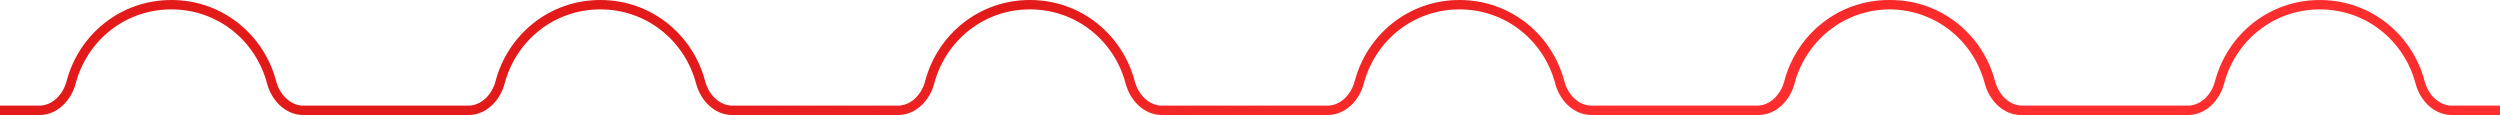 <?xml version="1.0" encoding="UTF-8"?> <svg xmlns="http://www.w3.org/2000/svg" width="2130" height="98" viewBox="0 0 2130 98" fill="none"><path fill-rule="evenodd" clip-rule="evenodd" d="M0 98H33.499C49.14 98 60.742 85.23 64.422 71.277C74.052 34.766 106.411 8 145.999 8C185.587 8 217.947 34.766 227.576 71.277C231.256 85.23 242.858 98 258.499 98H366.5H386.499H399C414.641 98 426.243 85.23 429.923 71.277C439.553 34.766 471.912 8 511.5 8C551.088 8 583.447 34.766 593.077 71.277C596.757 85.23 608.359 98 624 98H732.5H738.5H765C780.641 98 792.243 85.23 795.923 71.277C805.553 34.766 837.912 8 877.5 8C917.088 8 949.447 34.766 959.077 71.277C962.757 85.23 974.359 98 990 98H1098.5H1111.5H1131C1146.64 98 1158.24 85.23 1161.92 71.277C1171.55 34.766 1203.91 8 1243.5 8C1283.09 8 1315.45 34.766 1325.08 71.277C1328.76 85.23 1340.36 98 1356 98H1464.5H1465.5H1477.5H1497H1498C1513.64 98 1525.24 85.23 1528.92 71.277C1538.51 34.92 1570.64 8.226 1610 8.001C1649.36 8.226 1681.49 34.92 1691.08 71.277C1694.76 85.23 1706.36 98 1722 98H1723H1763H1831.5H1844.5H1864C1879.64 98 1891.24 85.23 1894.92 71.277C1904.55 34.766 1936.91 8 1976.5 8C2016.09 8 2048.45 34.766 2058.08 71.277C2061.76 85.23 2073.36 98 2089 98H2130V90H2089C2078.13 90 2068.89 80.917 2065.81 69.237C2055.3 29.377 2019.89 0 1976.5 0C1933.11 0 1897.7 29.377 1887.19 69.237C1884.11 80.917 1874.87 90 1864 90H1844.5H1831.5H1763H1723C1712.13 90 1702.89 80.917 1699.81 69.237C1689.3 29.377 1653.89 0 1610.5 0C1610.33 0 1610.17 0 1610 0.001C1609.83 0 1609.67 0 1609.5 0C1566.11 0 1530.7 29.377 1520.19 69.237C1517.11 80.917 1507.87 90 1497 90H1477.5H1465.5H1464.5H1356C1345.13 90 1335.89 80.917 1332.81 69.237C1322.3 29.377 1286.89 0 1243.5 0C1200.11 0 1164.7 29.377 1154.19 69.237C1151.11 80.917 1141.87 90 1131 90H1111.5H1098.5H990C979.132 90 969.893 80.917 966.812 69.237C956.299 29.377 920.887 0 877.5 0C834.113 0 798.701 29.377 788.188 69.237C785.107 80.917 775.868 90 765 90H738.5H732.5H624C613.132 90 603.893 80.917 600.812 69.237C590.299 29.377 554.887 0 511.5 0C468.113 0 432.701 29.377 422.188 69.237C419.107 80.917 409.868 90 399 90H386.499H366.5H258.499C247.631 90 238.392 80.917 235.311 69.237C224.799 29.377 189.386 0 145.999 0C102.612 0 67.2 29.377 56.687 69.237C53.606 80.917 44.368 90 33.499 90H0V98Z" fill="url(#paint0_linear_5527_647)"></path><defs><linearGradient id="paint0_linear_5527_647" x1="575.1" y1="61.645" x2="611.722" y2="246.71" gradientUnits="userSpaceOnUse"><stop stop-color="#E21A1A"></stop><stop offset="1" stop-color="#FF2E2E"></stop></linearGradient></defs></svg> 